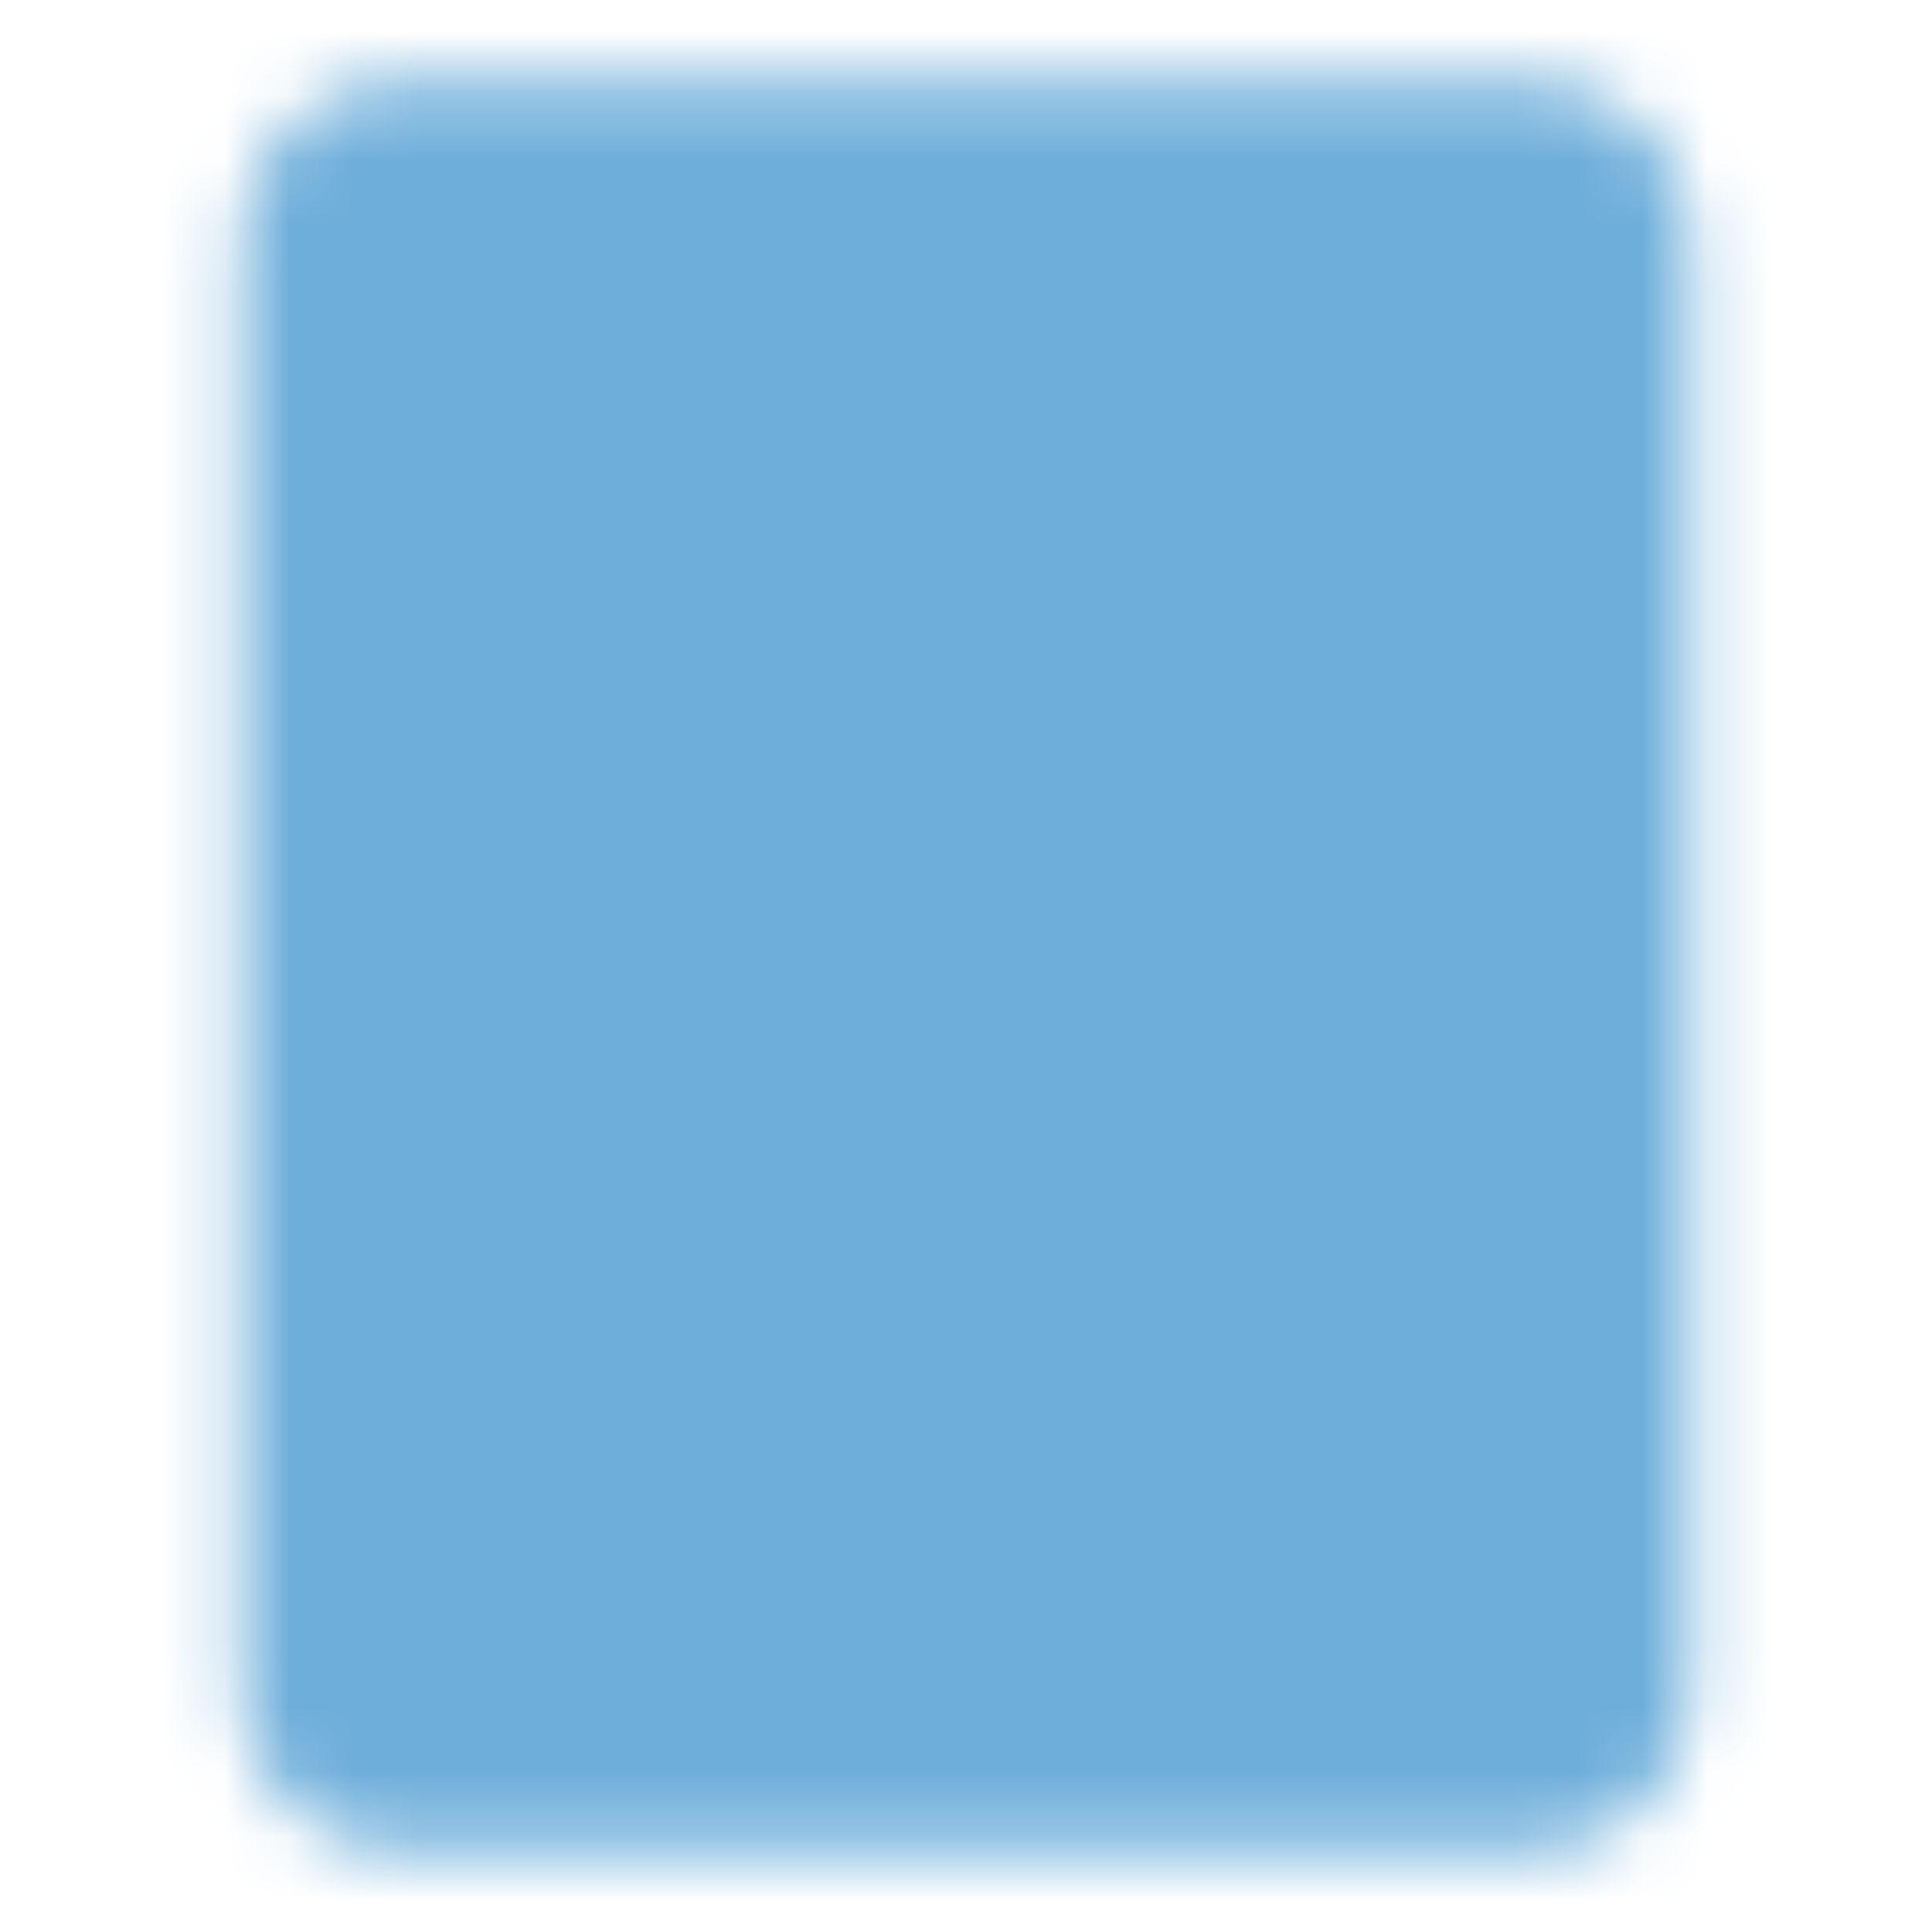 <svg width="30" height="30" viewBox="0 0 30 30" fill="none" xmlns="http://www.w3.org/2000/svg">
<mask id="mask0_206_507" style="mask-type:luminance" maskUnits="userSpaceOnUse" x="3" y="1" width="24" height="28">
<path d="M23.75 2.5H6.25C5.918 2.5 5.601 2.632 5.366 2.866C5.132 3.101 5 3.418 5 3.75V26.25C5 26.581 5.132 26.899 5.366 27.134C5.601 27.368 5.918 27.5 6.25 27.5H23.75C24.081 27.5 24.399 27.368 24.634 27.134C24.868 26.899 25 26.581 25 26.25V3.75C25 3.418 24.868 3.101 24.634 2.866C24.399 2.632 24.081 2.5 23.75 2.5Z" fill="white" stroke="white" stroke-width="2.5" stroke-linecap="round" stroke-linejoin="round"/>
<path d="M10.625 18.75H19.375M10.625 22.5H15M18.75 8.125L13.75 13.125L11.25 10.625" stroke="black" stroke-width="2.5" stroke-linecap="round" stroke-linejoin="round"/>
</mask>
<g mask="url(#mask0_206_507)">
<path d="M0 0H30V30H0V0Z" fill="#6EAEDA"/>
</g>
</svg>
